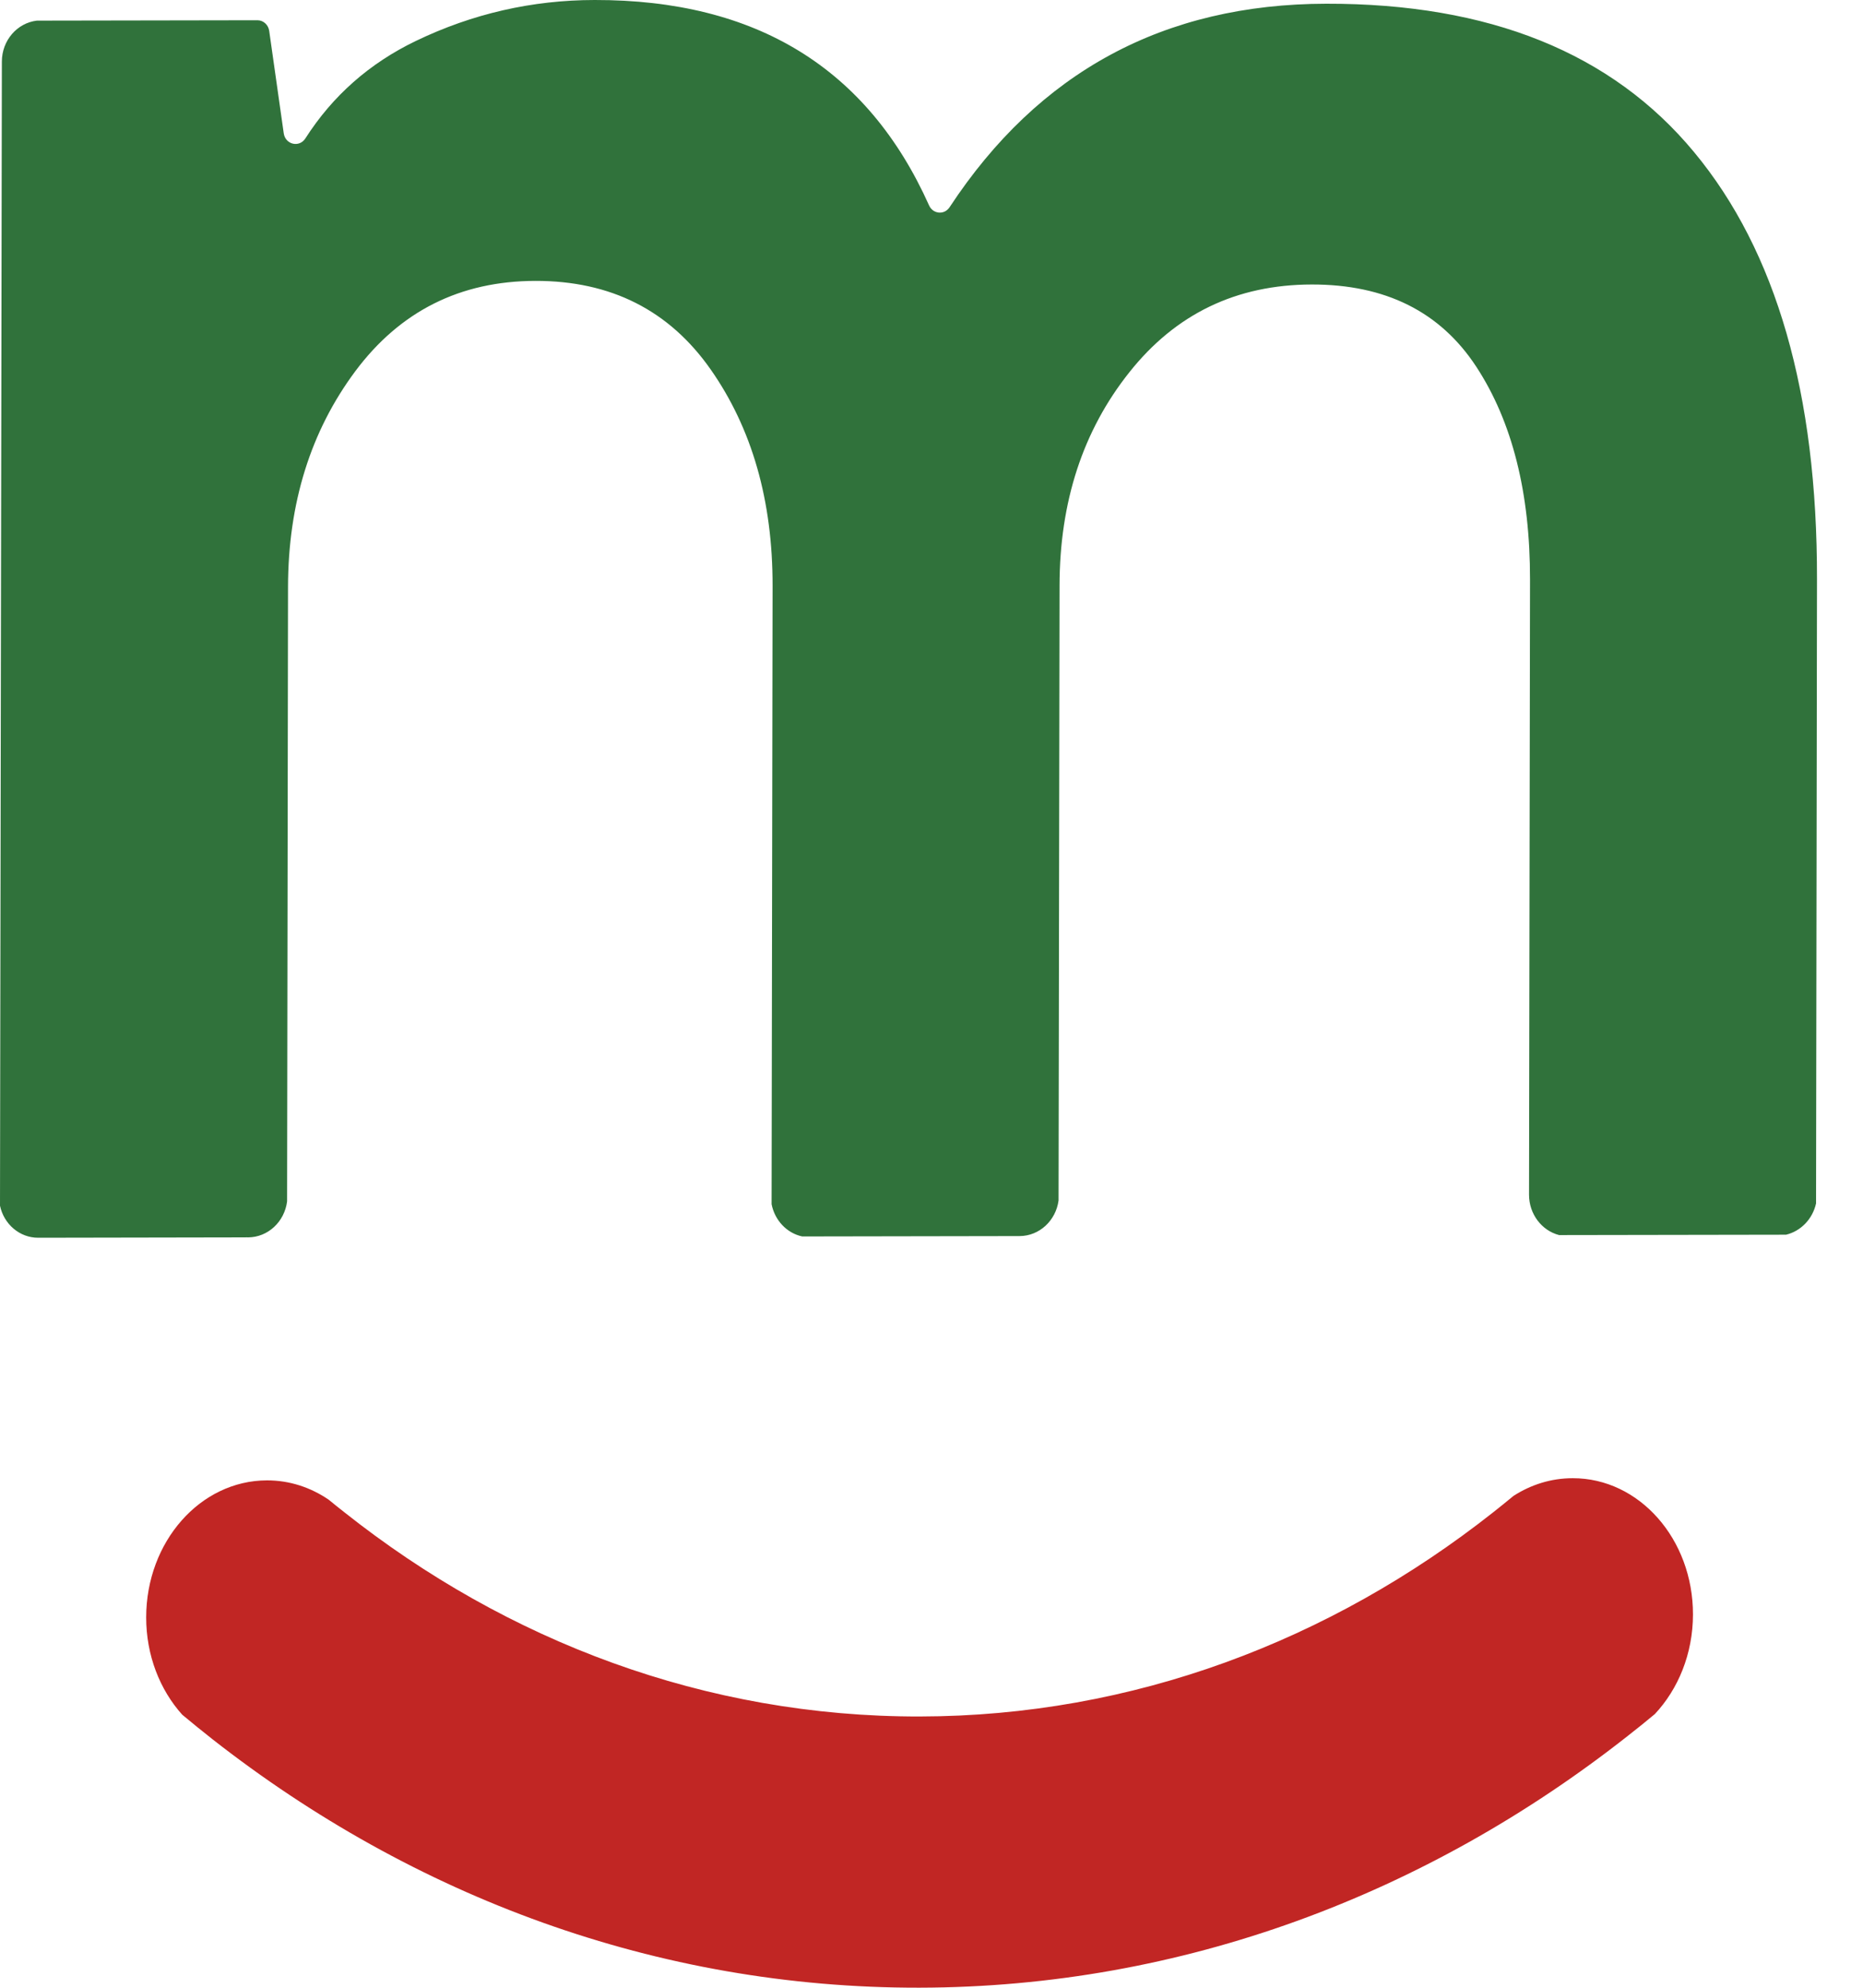 <svg width="30" height="32" viewBox="0 0 30 32" fill="none" xmlns="http://www.w3.org/2000/svg">
<path d="M29.259 9.325L29.244 19.373C29.189 19.623 29 19.82 28.761 19.877L25.106 19.883C24.828 19.811 24.622 19.547 24.622 19.232L24.638 9.334C24.64 7.933 24.352 6.789 23.773 5.904C23.193 5.019 22.31 4.578 21.123 4.58C19.91 4.582 18.932 5.053 18.186 5.993C17.438 6.933 17.064 8.077 17.062 9.426L17.046 19.326C17.003 19.649 16.738 19.898 16.419 19.899L12.918 19.905C12.67 19.852 12.476 19.646 12.425 19.386L12.441 9.434C12.443 8.06 12.11 6.897 11.442 5.945C10.775 4.995 9.835 4.52 8.622 4.522C7.411 4.524 6.444 5.009 5.723 5.974C5.002 6.942 4.641 8.099 4.638 9.447L4.623 19.341C4.582 19.667 4.316 19.919 3.994 19.92C3.987 19.92 3.979 19.92 3.971 19.919C3.964 19.92 3.956 19.92 3.949 19.92L0.616 19.926C0.315 19.927 0.062 19.706 0 19.41L0.03 0.992C0.03 0.65 0.277 0.369 0.594 0.332L4.146 0.326C4.241 0.326 4.321 0.399 4.335 0.497L4.569 2.146C4.595 2.327 4.818 2.381 4.917 2.229C5.357 1.541 5.951 1.018 6.697 0.659C7.607 0.221 8.567 0.001 9.576 1.1683e-05C12.176 -0.004 13.971 1.098 14.961 3.307C15.024 3.448 15.208 3.464 15.292 3.335C16.726 1.155 18.747 0.064 21.356 0.06C23.982 0.055 25.956 0.851 27.28 2.449C28.605 4.045 29.264 6.337 29.259 9.325Z" fill="#30723B"/>
<path d="M27.262 25.992C27.261 26.624 27.024 27.193 26.648 27.594C26.505 27.713 26.361 27.83 26.214 27.944C26.214 27.945 26.213 27.945 26.213 27.945C22.973 30.495 19.04 31.992 14.803 31.999C10.574 32.006 6.655 30.53 3.425 28.002C3.259 27.871 3.095 27.739 2.934 27.604C2.575 27.204 2.353 26.649 2.354 26.035C2.356 24.819 3.225 23.834 4.298 23.832C4.662 23.831 5.003 23.945 5.293 24.143C5.376 24.211 5.46 24.279 5.546 24.346C8.167 26.424 11.362 27.639 14.81 27.633C18.239 27.628 21.42 26.416 24.04 24.35C24.151 24.262 24.262 24.173 24.372 24.082C24.653 23.901 24.978 23.797 25.325 23.797C26.396 23.795 27.264 24.777 27.262 25.992Z" fill="#C12624"/>
</svg>
